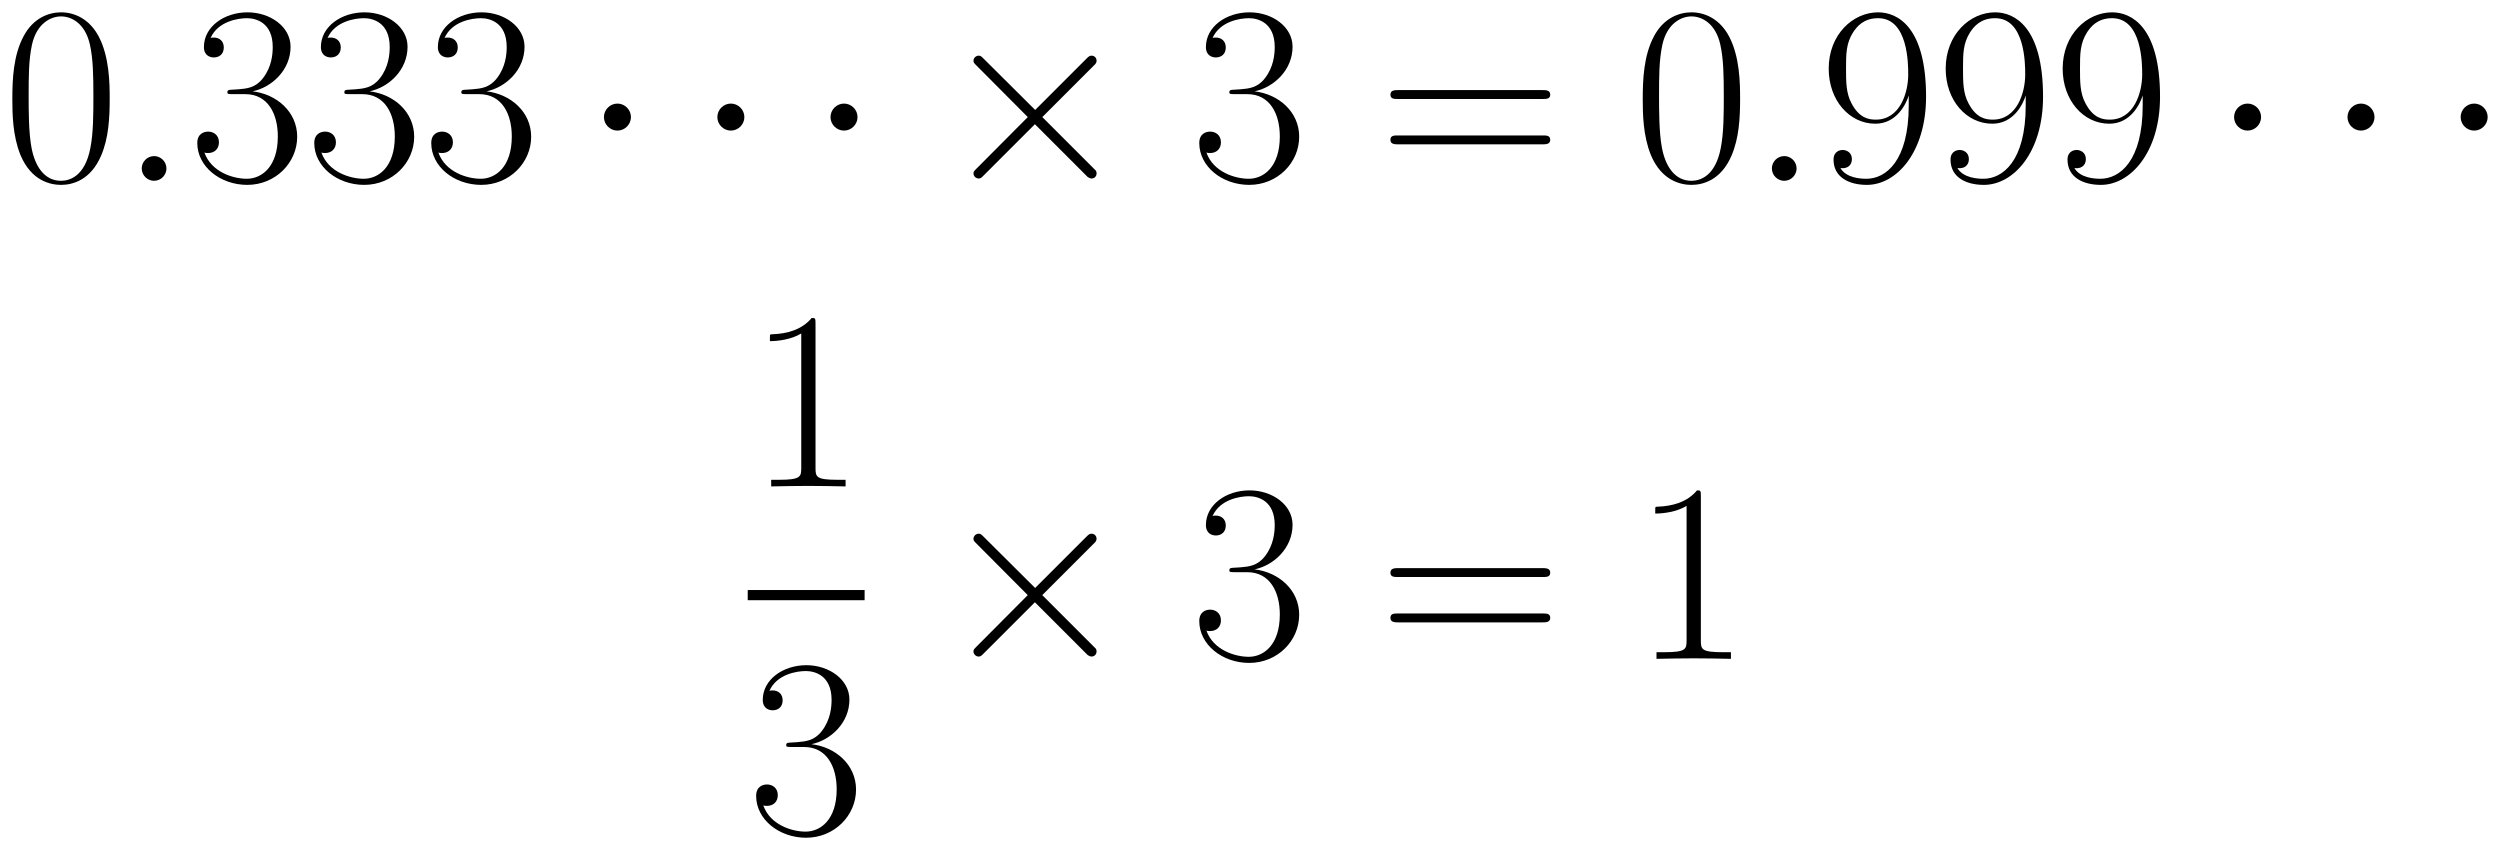 <svg xmlns="http://www.w3.org/2000/svg" xmlns:xlink="http://www.w3.org/1999/xlink" xmlns:inkscape="http://www.inkscape.org/namespaces/inkscape" version="1.1" width="187.477" height="63.748" viewBox="0 0 202.678 68.917">
<defs>
<clipPath id="clip_1">
<path transform="matrix(1,0,0,-1,-203.792,613.114)" d="M203.792 544.197H406.47V613.114H203.792Z" clip-rule="evenodd"/>
</clipPath>
<path id="font_2_1" d="M.42 .321C.42 .382 .419 .486 .377 .566 .34 .636 .281 .661 .229 .661 .181 .661 .12 .639 .082 .567 .042 .492 .038 .399 .038 .321 .038 .264 .039 .177 .07 .101 .113-.002 .19-.016 .229-.016 .275-.016 .345 .003 .386 .098 .416 .167 .42 .248 .42 .321M.229 0C.165 0 .127 .055 .113 .131 .102 .19 .102 .276 .102 .332 .102 .409 .102 .473 .115 .534 .134 .619 .19 .645 .229 .645 .27 .645 .323 .618 .342 .536 .355 .479 .356 .412 .356 .332 .356 .267 .356 .187 .344 .128 .323 .019 .264 0 .229 0Z"/>
<path id="font_3_1" d="M.184 .048C.184 .077 .16 .097 .136 .097 .107 .097 .087 .073 .087 .049 .087 .02 .111 0 .135 0 .164 0 .184 .024 .184 .048Z"/>
<path id="font_2_3" d="M.221 .34C.31 .34 .349 .263 .349 .174 .349 .054 .285 .008 .227 .008 .174 .008 .088 .034 .061 .111 .066 .109 .071 .109 .076 .109 .1 .109 .118 .125 .118 .151 .118 .18 .096 .193 .076 .193 .059 .193 .033 .185 .033 .148 .033 .056 .123-.016 .229-.016 .34-.016 .425 .071 .425 .173 .425 .27 .345 .34 .25 .351 .326 .367 .399 .435 .399 .526 .399 .604 .32 .661 .23 .661 .139 .661 .059 .605 .059 .525 .059 .49 .085 .484 .098 .484 .119 .484 .137 .497 .137 .523 .137 .549 .119 .562 .098 .562 .094 .562 .089 .562 .085 .56 .114 .626 .193 .638 .228 .638 .263 .638 .329 .621 .329 .525 .329 .497 .325 .447 .291 .403 .261 .364 .227 .362 .194 .359 .189 .359 .166 .357 .162 .357 .155 .356 .151 .355 .151 .348 .151 .341 .152 .34 .172 .34H.221Z"/>
<path id="font_4_1" d="M.192 .25C.192 .279 .168 .303 .139 .303 .11 .303 .086 .279 .086 .25 .086 .221 .11 .197 .139 .197 .168 .197 .192 .221 .192 .25Z"/>
<path id="font_4_2" d="M.389 .278 .189 .477C.177 .489 .175 .491 .167 .491 .157 .491 .147 .482 .147 .471 .147 .464 .149 .462 .16 .451L.36 .25 .16 .049C.149 .038 .147 .036 .147 .029 .147 .018 .157 .009 .167 .009 .175 .009 .177 .011 .189 .023L.388 .222 .595 .015C.597 .014 .604 .009 .61 .009 .622 .009 .63 .018 .63 .029 .63 .031 .63 .035 .627 .04 .626 .042 .467 .199 .417 .25L.6 .433C.605 .439 .62 .452 .625 .458 .626 .46 .63 .464 .63 .471 .63 .482 .622 .491 .61 .491 .602 .491 .598 .487 .587 .476L.389 .278Z"/>
<path id="font_2_5" d="M.643 .321C.658 .321 .673 .321 .673 .338 .673 .356 .656 .356 .639 .356H.08C.063 .356 .046 .356 .046 .338 .046 .321 .061 .321 .076 .321H.643M.639 .143C.656 .143 .673 .143 .673 .161 .673 .178 .658 .178 .643 .178H.076C.061 .178 .046 .178 .046 .161 .046 .143 .063 .143 .08 .143H.639Z"/>
<path id="font_2_4" d="M.352 .296C.352 .076 .261 .008 .186 .008 .163 .008 .107 .011 .084 .05 .11 .046 .129 .06 .129 .085 .129 .112 .107 .121 .093 .121 .084 .121 .057 .117 .057 .083 .057 .015 .116-.016 .188-.016 .303-.016 .42 .11 .42 .33 .42 .604 .308 .661 .232 .661 .133 .661 .038 .574 .038 .44 .038 .316 .119 .224 .221 .224 .305 .224 .342 .302 .352 .335V.296M.223 .24C.196 .24 .158 .245 .127 .305 .106 .344 .106 .39 .106 .439 .106 .498 .106 .539 .134 .583 .148 .604 .174 .638 .232 .638 .35 .638 .35 .457 .35 .417 .35 .346 .318 .24 .223 .24Z"/>
<path id="font_2_2" d="M.266 .639C.266 .66 .265 .661 .251 .661 .212 .614 .153 .599 .097 .597 .094 .597 .089 .597 .088 .595 .087 .593 .087 .591 .087 .57 .118 .57 .17 .576 .21 .6V.073C.21 .038 .208 .026 .122 .026H.092V0C.14 .001 .19 .002 .238 .002 .286 .002 .336 .001 .384 0V.026H.354C.268 .026 .266 .037 .266 .073V.639Z"/>
</defs>
<g clip-path="url(#clip_1)">
<use data-text="0" xlink:href="#font_2_1" transform="matrix(20.663,0,0,-20.663,.215,14.658)"/>
<use data-text="." xlink:href="#font_3_1" transform="matrix(20.663,0,0,-20.663,9.692,14.658)"/>
<use data-text="3" xlink:href="#font_2_3" transform="matrix(20.663,0,0,-20.663,15.312,14.658)"/>
<use data-text="3" xlink:href="#font_2_3" transform="matrix(20.663,0,0,-20.663,24.796,14.658)"/>
<use data-text="3" xlink:href="#font_2_3" transform="matrix(20.663,0,0,-20.663,34.28,14.658)"/>
<use data-text="&#x00b7;" xlink:href="#font_4_1" transform="matrix(20.663,0,0,-20.663,47.184,14.658)"/>
<use data-text="&#x00b7;" xlink:href="#font_4_1" transform="matrix(20.663,0,0,-20.663,56.379,14.658)"/>
<use data-text="&#x00b7;" xlink:href="#font_4_1" transform="matrix(20.663,0,0,-20.663,65.553,14.658)"/>
<use data-text="&#x00d7;" xlink:href="#font_4_2" transform="matrix(20.663,0,0,-20.663,75.884,14.658)"/>
<use data-text="3" xlink:href="#font_2_3" transform="matrix(20.663,0,0,-20.663,96.545,14.658)"/>
<use data-text="=" xlink:href="#font_2_5" transform="matrix(20.663,0,0,-20.663,111.773,14.658)"/>
<use data-text="0" xlink:href="#font_2_1" transform="matrix(20.663,0,0,-20.663,132.394,14.658)"/>
<use data-text="." xlink:href="#font_3_1" transform="matrix(20.663,0,0,-20.663,141.85,14.658)"/>
<use data-text="9" xlink:href="#font_2_4" transform="matrix(20.663,0,0,-20.663,147.47,14.658)"/>
<use data-text="9" xlink:href="#font_2_4" transform="matrix(20.663,0,0,-20.663,156.954,14.658)"/>
<use data-text="9" xlink:href="#font_2_4" transform="matrix(20.663,0,0,-20.663,166.438,14.658)"/>
<use data-text="&#x00b7;" xlink:href="#font_4_1" transform="matrix(20.663,0,0,-20.663,179.342,14.658)"/>
<use data-text="&#x00b7;" xlink:href="#font_4_1" transform="matrix(20.663,0,0,-20.663,188.537,14.658)"/>
<use data-text="&#x00b7;" xlink:href="#font_4_1" transform="matrix(20.663,0,0,-20.663,197.711,14.658)"/>
<use data-text="1" xlink:href="#font_2_2" transform="matrix(20.663,0,0,-20.663,60.619,39.435)"/>
<path transform="matrix(1,0,0,-1,60.619,48.247)" stroke-width=".826" stroke-linecap="butt" stroke-miterlimit="10" stroke-linejoin="miter" fill="none" stroke="#000000" d="M0 0H9.476"/>
<use data-text="3" xlink:href="#font_2_3" transform="matrix(20.663,0,0,-20.663,60.619,67.586)"/>
<use data-text="&#x00d7;" xlink:href="#font_4_2" transform="matrix(20.663,0,0,-20.663,75.882,53.413)"/>
<use data-text="3" xlink:href="#font_2_3" transform="matrix(20.663,0,0,-20.663,96.545,53.413)"/>
<use data-text="=" xlink:href="#font_2_5" transform="matrix(20.663,0,0,-20.663,111.773,53.413)"/>
<use data-text="1" xlink:href="#font_2_2" transform="matrix(20.663,0,0,-20.663,132.394,53.413)"/>
</g>
</svg>
